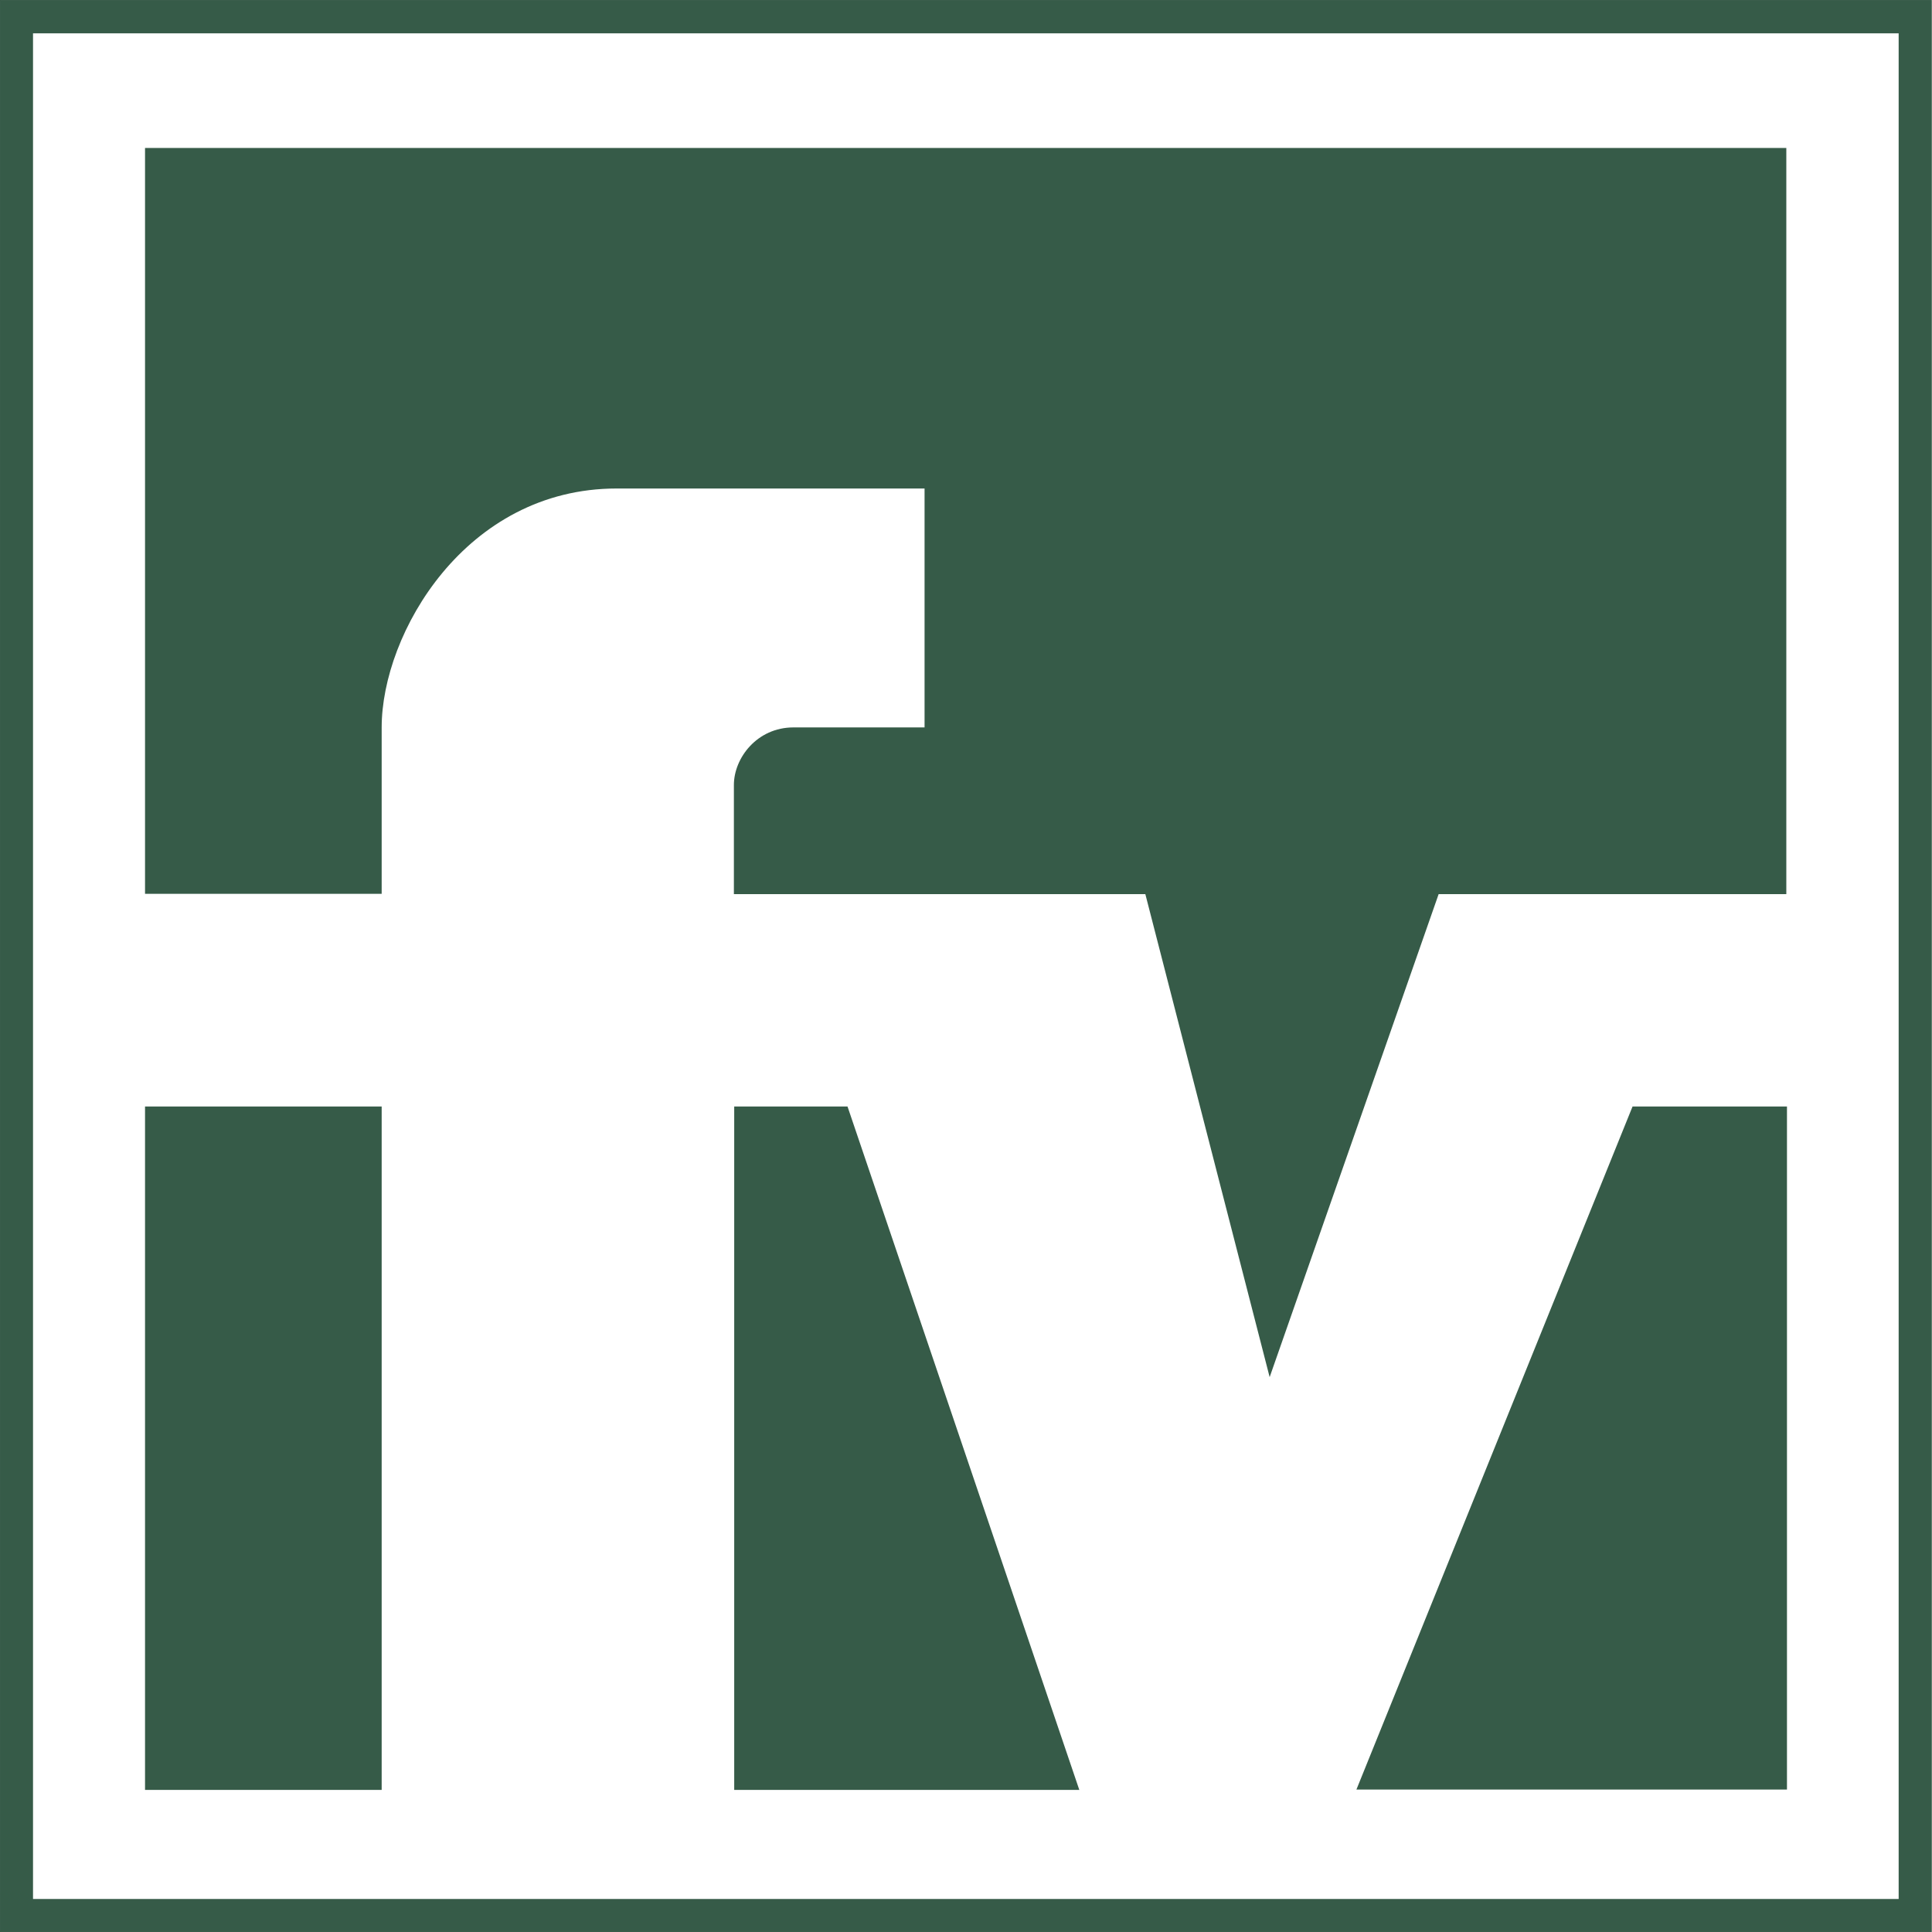 <?xml version="1.0" encoding="utf-8"?>
<!-- Generator: Adobe Illustrator 14.0.0, SVG Export Plug-In . SVG Version: 6.00 Build 43363)  -->
<!DOCTYPE svg PUBLIC "-//W3C//DTD SVG 1.0//EN" "http://www.w3.org/TR/2001/REC-SVG-20010904/DTD/svg10.dtd">
<svg version="1.0" id="Ebene_1" xmlns="http://www.w3.org/2000/svg" xmlns:xlink="http://www.w3.org/1999/xlink" x="0px" y="0px"
	 width="596.8px" height="596.8px" viewBox="0 0 596.8 596.8" enable-background="new 0 0 596.8 596.8" xml:space="preserve">
<g>
	<defs>
		<rect id="SVGID_1_" x="0.1" y="0.1" width="596.5" height="596.6"/>
	</defs>
	<clipPath id="SVGID_2_">
		<use xlink:href="#SVGID_1_"  overflow="visible"/>
	</clipPath>
	<path clip-path="url(#SVGID_2_)" fill="#365B48" d="M0.1,0.2v596.5h596.5V0.2 M586.5,586.6H10.2V10.3h576.3V586.6z M419,552.8h133
		V341.8h-47.7L419,552.8z M226.8,341.8v211.1h106.6l-71.6-211.1H226.8z M117.9,224.7c0-29,25.9-73.8,72.6-73.8c14.5,0,36.2,0,36.2,0
		h58.9v73.8c0,0-31.4,0-40.5,0c-11.2,0-18.4,9.4-18.4,17.8c0,7.3,0,33.7,0,33.7h127.1l38.4,149.2l52.2-149.2h107.4V45.7H44.8v230.4
		h73.1C117.9,276.2,117.9,250.2,117.9,224.7z M117.9,341.8H44.8v211.1h73.1V341.8z"/>
	<use xlink:href="#SVGID_1_"  overflow="visible" fill="none" stroke="#365B48" stroke-width="0.263"/>
</g>
</svg>
